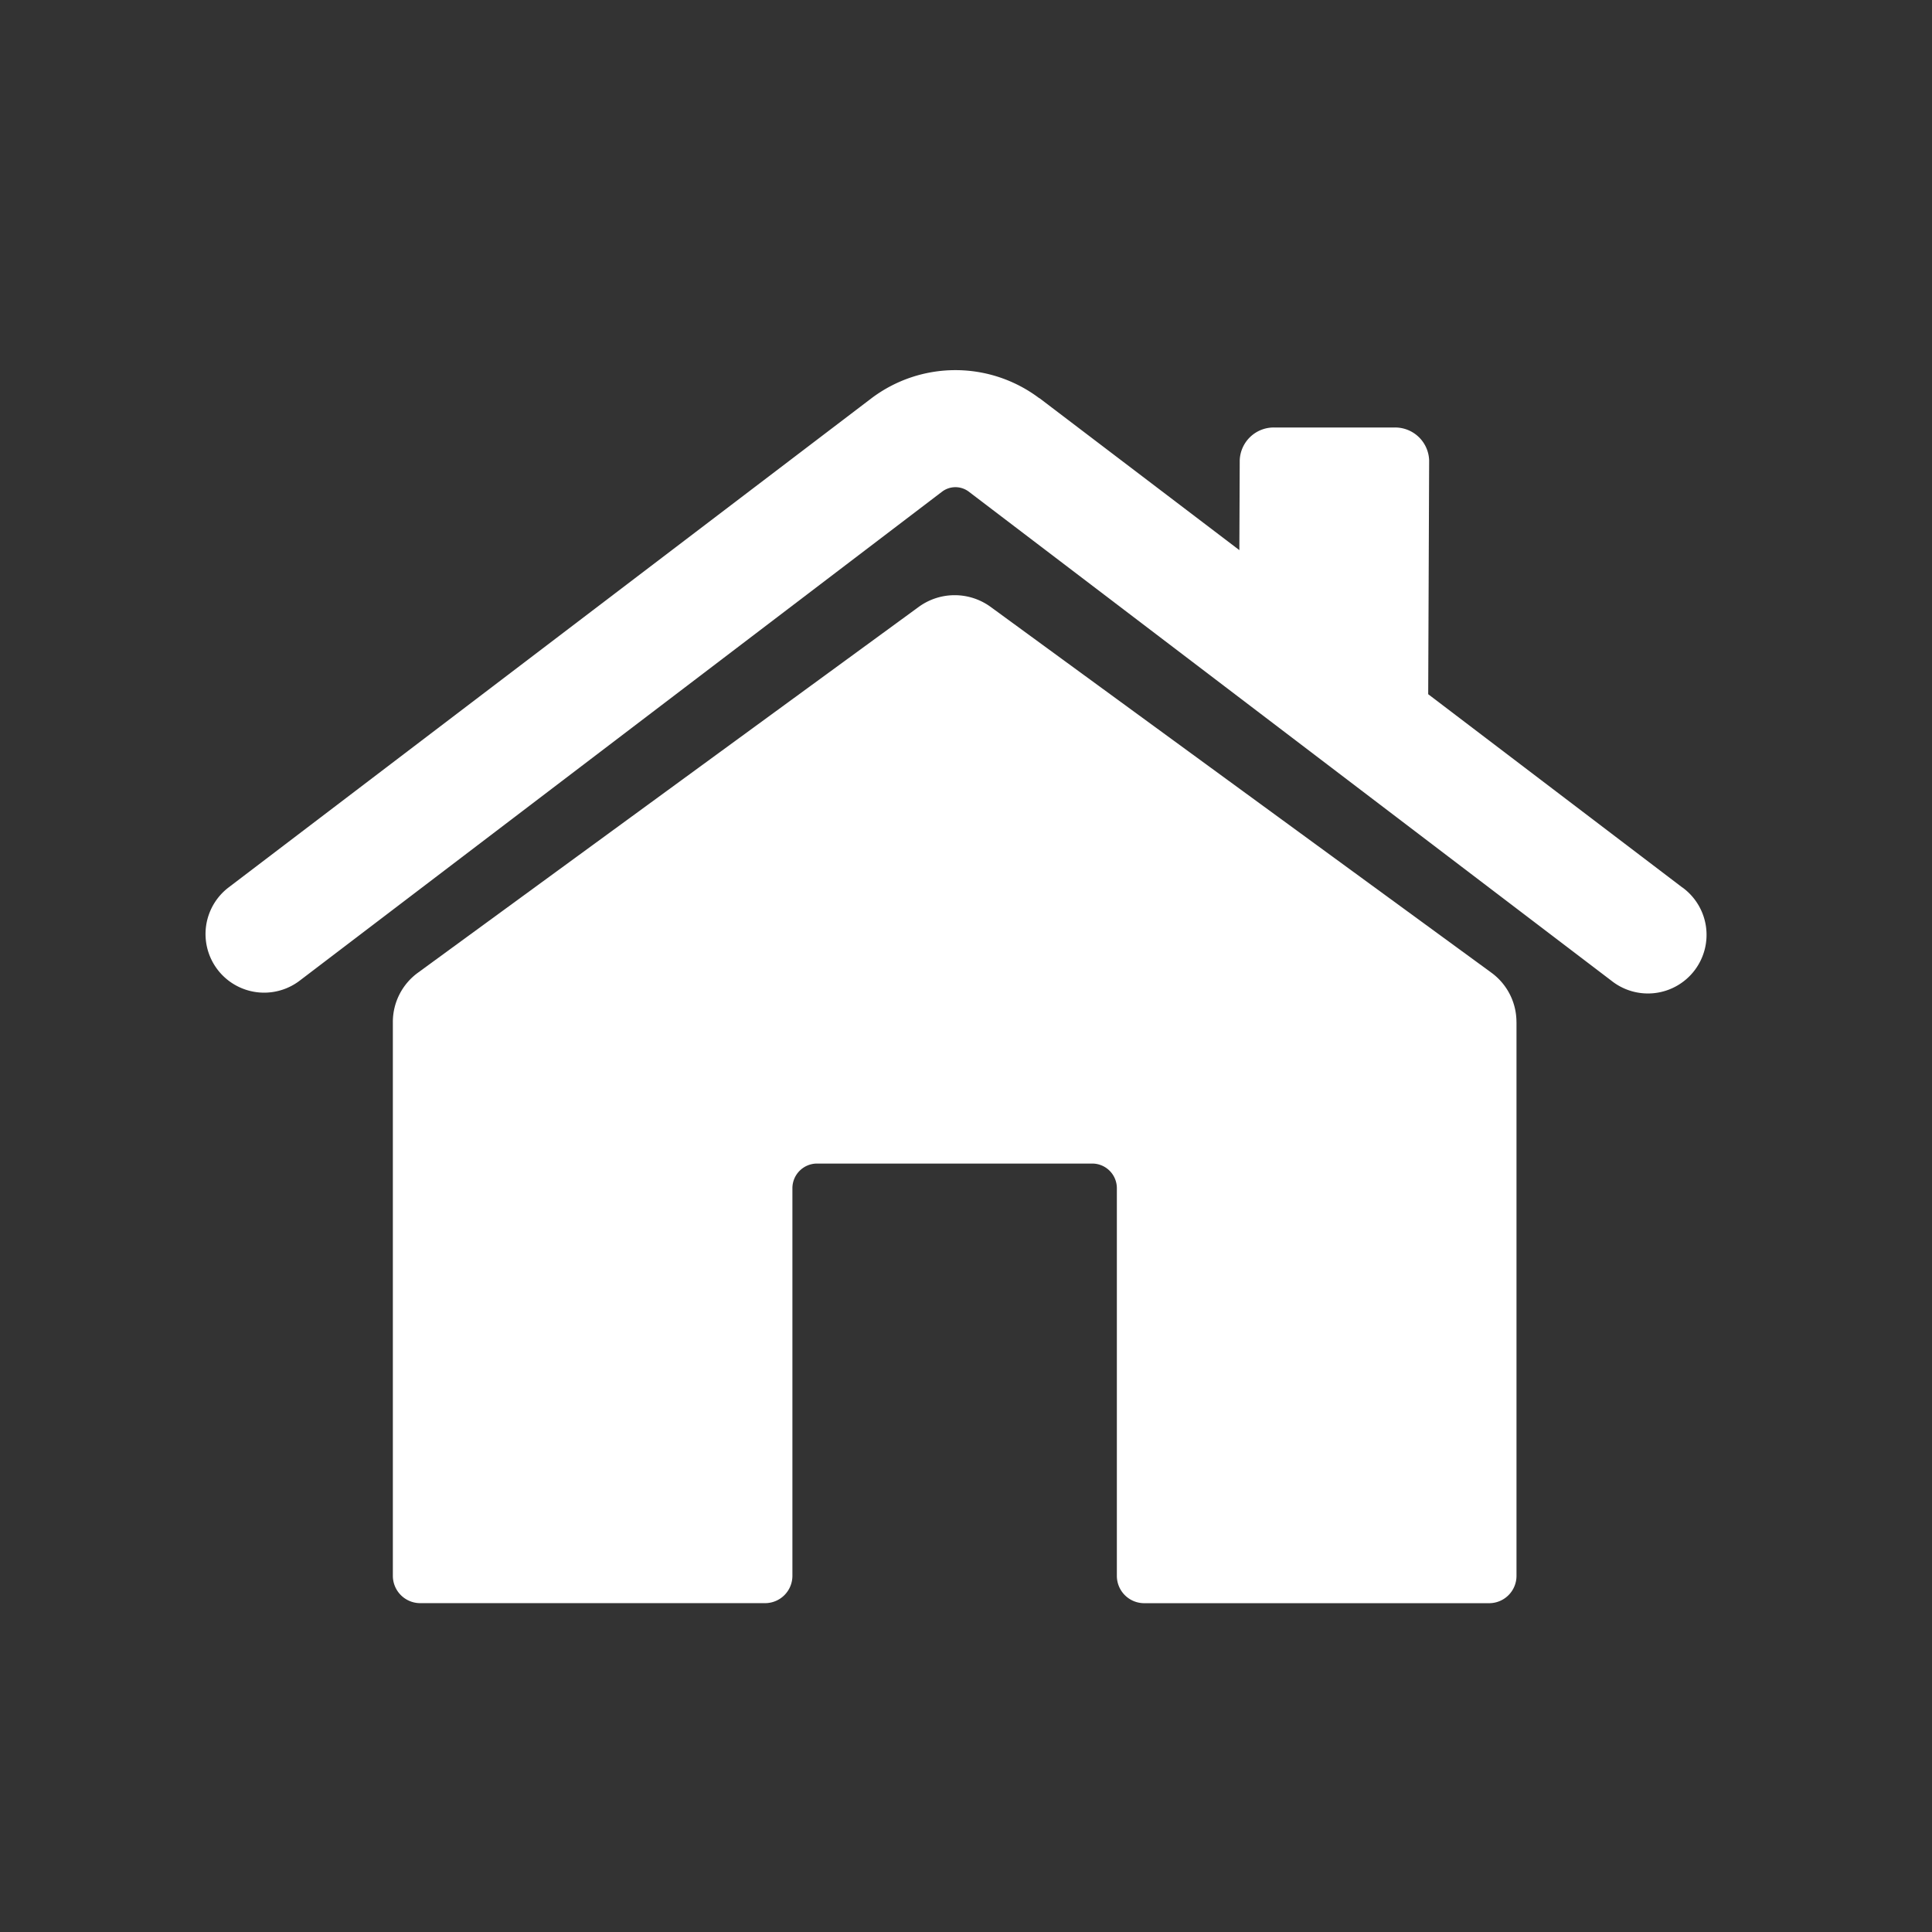 <svg xmlns="http://www.w3.org/2000/svg" xmlns:xlink="http://www.w3.org/1999/xlink" width="47" height="47" viewBox="0 0 47 47">
  <rect x="0" y="0" width="47" height="47" fill="#333333" stroke="none"/>
  <defs>
    <clipPath id="clip-path">
      <rect id="長方形_227944" data-name="長方形 227944" width="47" height="47" transform="translate(1465 9262)" fill="#fff"/>
    </clipPath>
  </defs>
  <g id="マスクグループ_5722" data-name="マスクグループ 5722" transform="translate(-1465 -9262)" clip-path="url(#clip-path)">
    <g id="グループ_110142" data-name="グループ 110142" transform="translate(-17450.219 646.746)">
      <path id="パス_210510" data-name="パス 210510" d="M35.595,20.321V33.793a.665.665,0,0,1-.665.665H26.538a.665.665,0,0,1-.665-.665V24.363a.6.6,0,0,0-.6-.6H18.58a.6.6,0,0,0-.6.6v9.429a.665.665,0,0,1-.665.665H8.926a.666.666,0,0,1-.666-.665V20.321a1.482,1.482,0,0,1,.609-1.2l12.184-8.9a1.485,1.485,0,0,1,1.749,0l12.184,8.9a1.483,1.483,0,0,1,.608,1.2" transform="translate(18916.516 8619.797)" fill="#fff"/>
      <path id="パス_210511" data-name="パス 210511" d="M35.924,12.588l-6.18-4.7L29.767,2.2a.828.828,0,0,0-.854-.8h-2.9a.828.828,0,0,0-.854.8l-.009,2.183L20.287.686l-.006,0a3.389,3.389,0,0,0-4.077,0L.562,12.588A1.426,1.426,0,1,0,2.29,14.857l15.633-11.9a.539.539,0,0,1,.64,0L34.2,14.857a1.426,1.426,0,1,0,1.728-2.268" transform="translate(18920.219 8624.254)" fill="#fff"/>
    </g>
  </g>
</svg>

